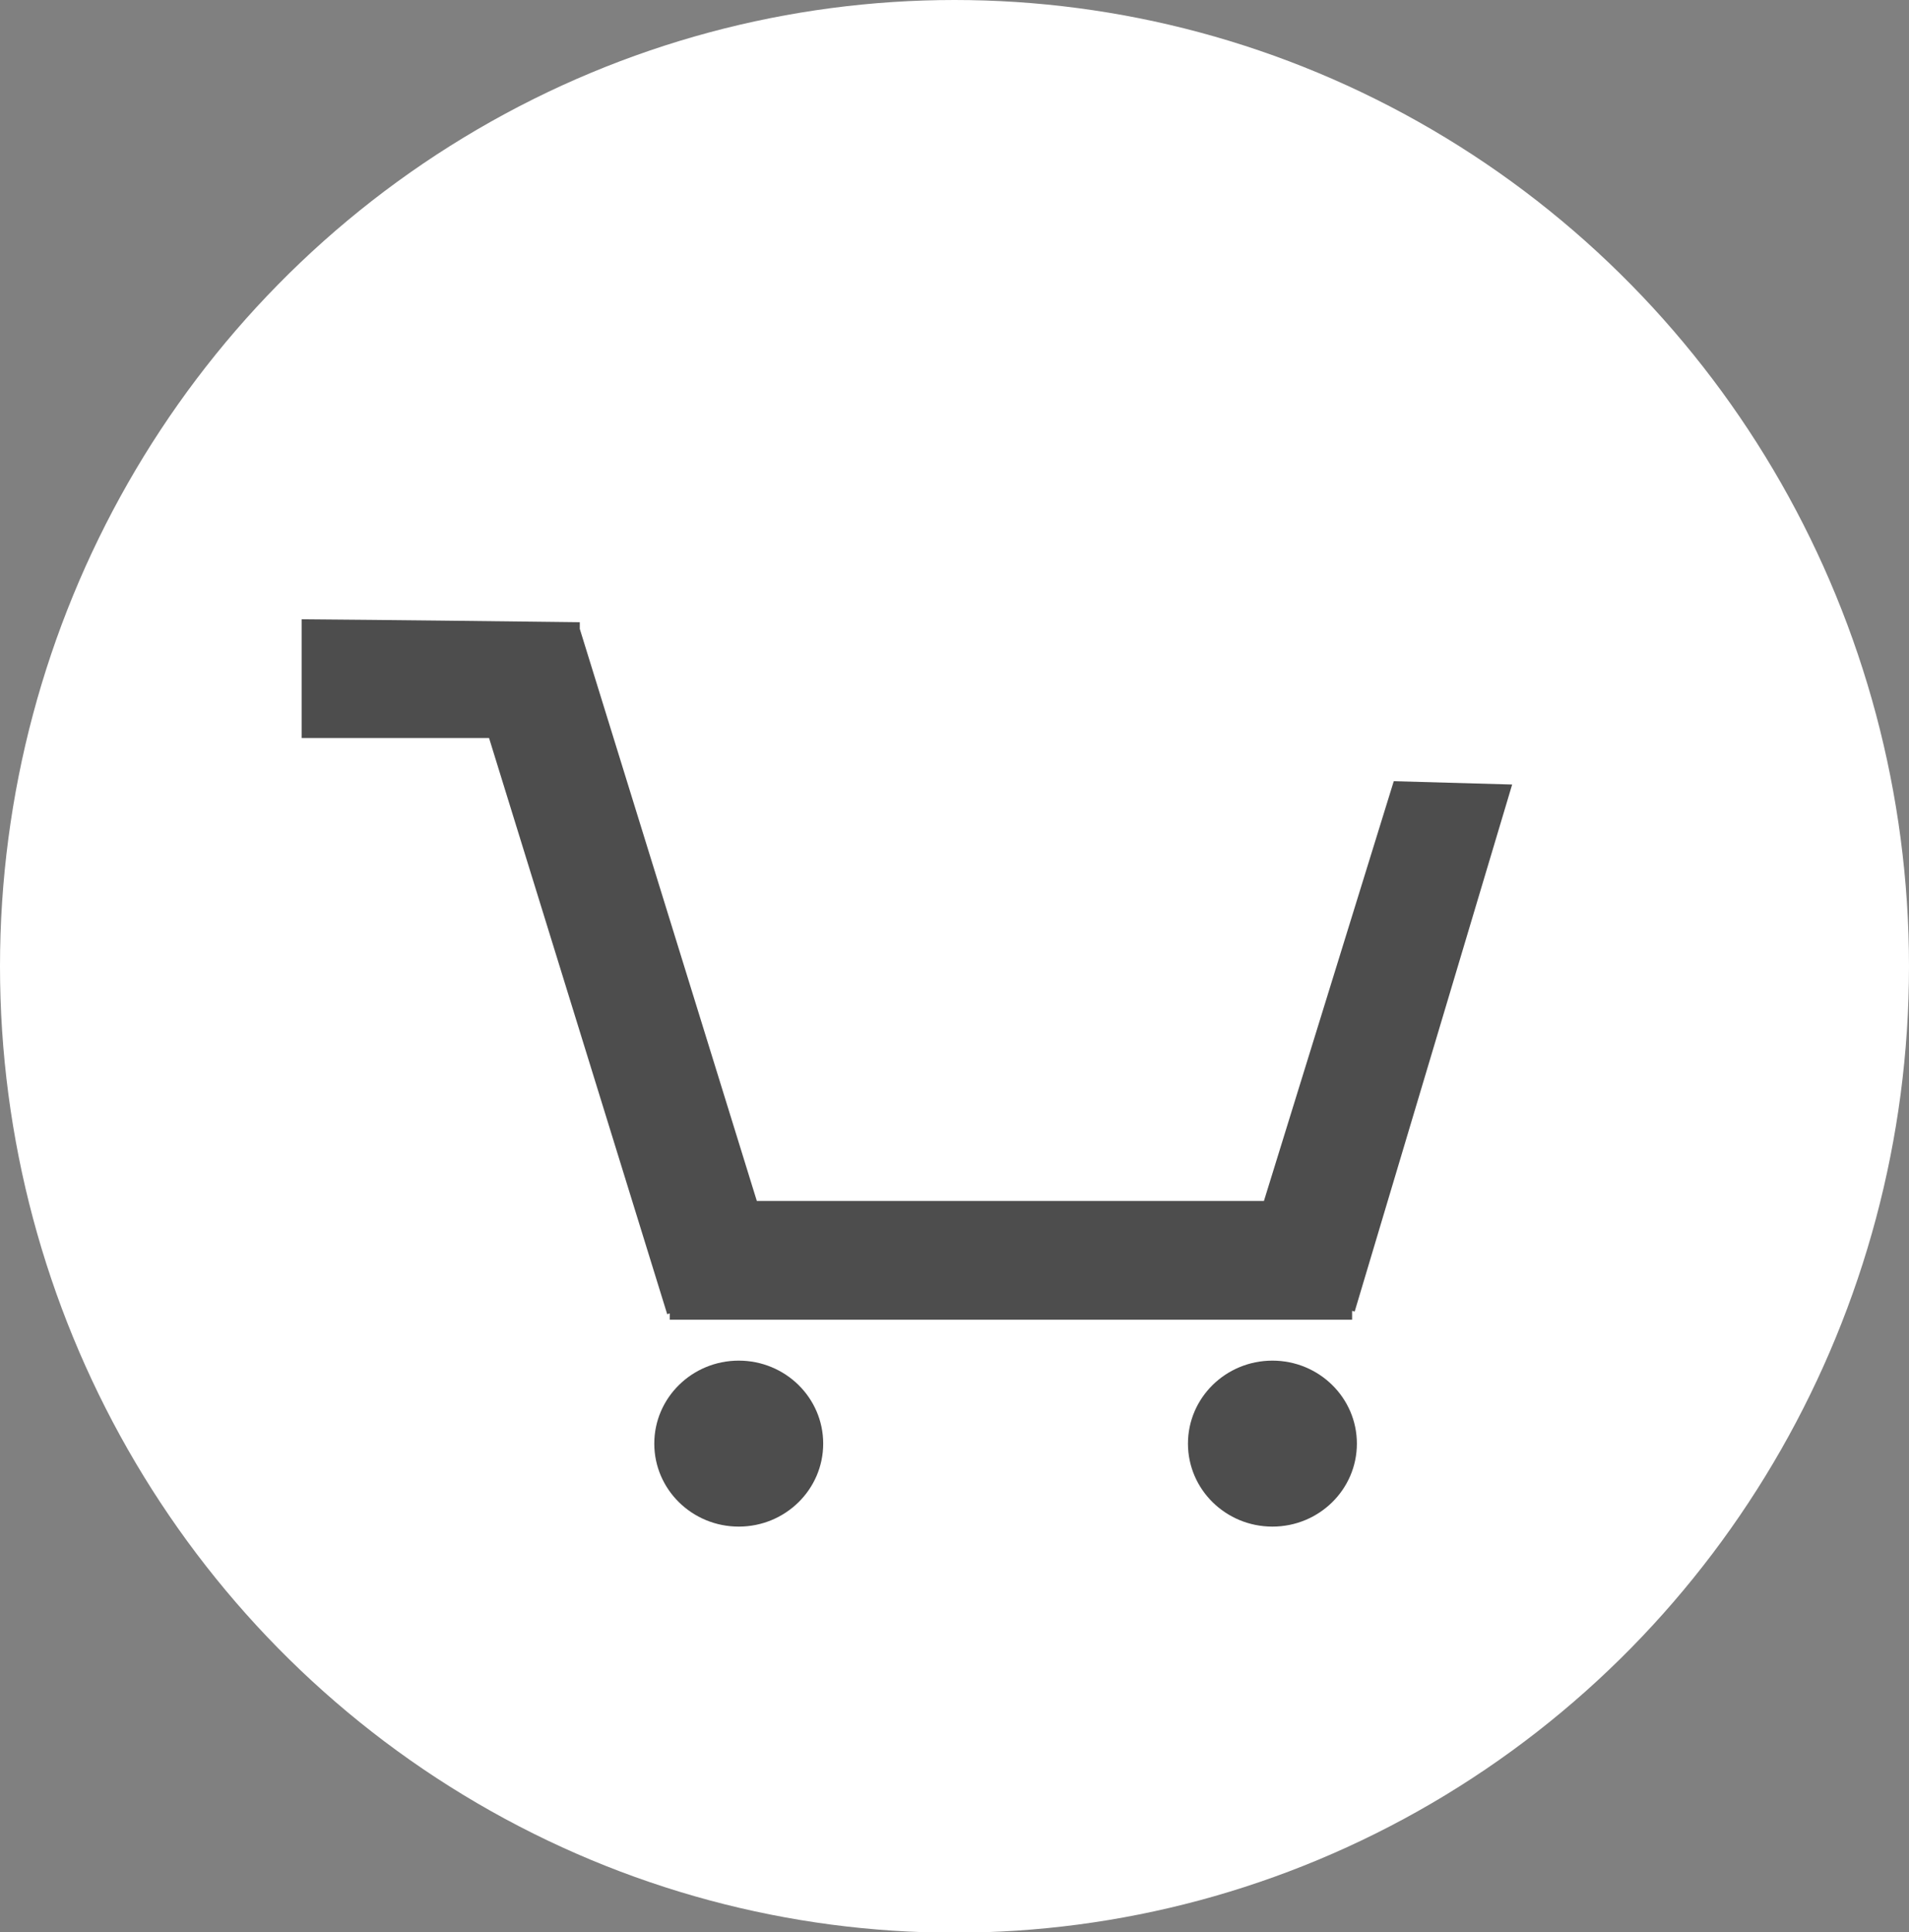 <?xml version="1.0" encoding="UTF-8"?>
<svg id="_レイヤー_2" data-name="レイヤー 2" xmlns="http://www.w3.org/2000/svg" viewBox="0 0 51.76 52.39">
  <rect x="0" y="0" width="51.76" height="52.39" fill="#808080" stroke="none"/>
  <defs>
    <style>
      .cls-1 {
        fill: #4d4d4d;
      }

      .cls-2 {
        fill: #fff;
      }
    </style>
  </defs>
  <g id="_レイヤー_1-2" data-name="レイヤー 1">
    <g>
      <ellipse class="cls-2" cx="25.88" cy="26.2" rx="25.88" ry="26.2"/>
      <path class="cls-1" d="M40.99,21.27c-1.07-.03-2.14-.06-3.2-.09l-3.52,11.38h-13.75l-4.8-15.51v-.18c-2.51-.03-5.03-.06-7.54-.08,0,1.07,0,2.15,0,3.22h5.08l4.83,15.62.07-.02v.17h18.5v-.24l.07.02c1.42-4.76,2.85-9.53,4.27-14.29Z"/>
      <g>
        <ellipse class="cls-1" cx="20.03" cy="39.14" rx="2.29" ry="2.25"/>
        <ellipse class="cls-1" cx="34.5" cy="39.14" rx="2.29" ry="2.25"/>
      </g>
    </g>
  </g>
</svg>